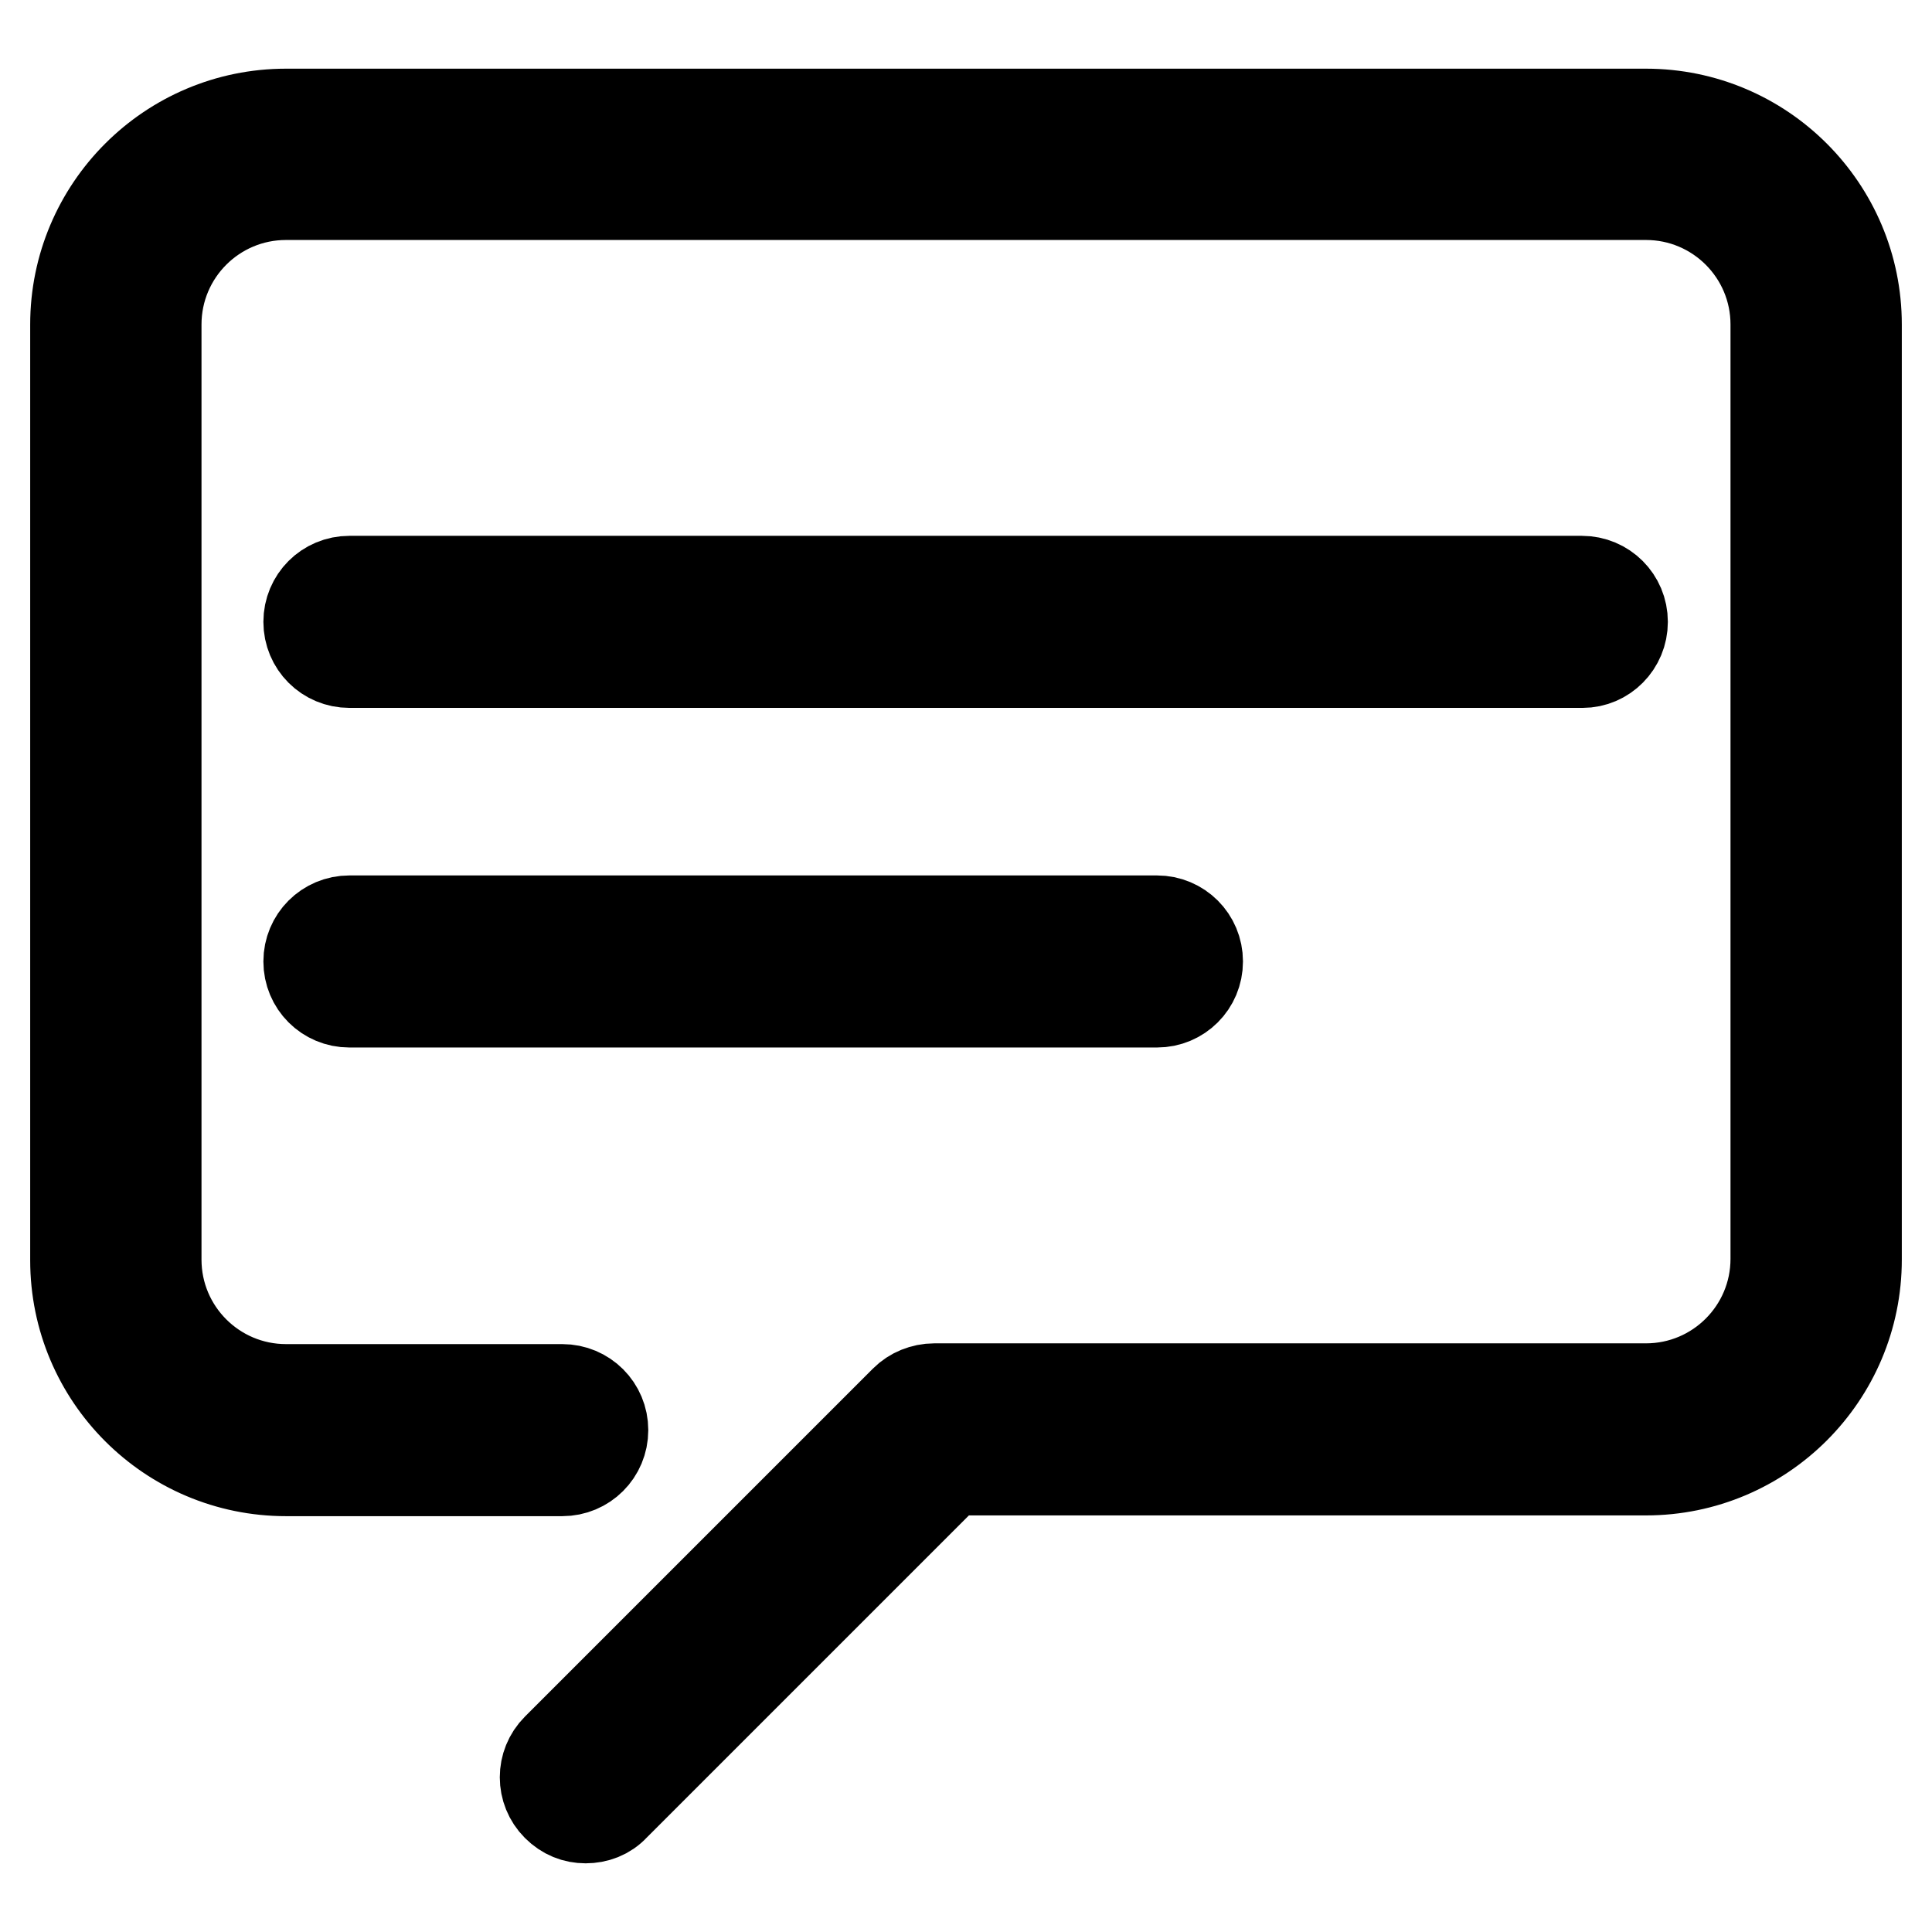 <?xml version="1.0" encoding="utf-8"?>
<!-- Svg Vector Icons : http://www.onlinewebfonts.com/icon -->
<!DOCTYPE svg PUBLIC "-//W3C//DTD SVG 1.1//EN" "http://www.w3.org/Graphics/SVG/1.1/DTD/svg11.dtd">
<svg version="1.1" xmlns="http://www.w3.org/2000/svg" xmlns:xlink="http://www.w3.org/1999/xlink" x="0px" y="0px" viewBox="0 0 256 256" enable-background="new 0 0 256 256" xml:space="preserve">
<g> <path stroke-width="12" fill-opacity="0" stroke="#000000"  d="M209.7,87.8H46.3c-3,0-5.4-2.4-5.4-5.4s2.4-5.4,5.4-5.4h163.3c3,0,5.4,2.4,5.4,5.4S212.6,87.8,209.7,87.8z  M153.3,132.8h-107c-3,0-5.4-2.4-5.4-5.4c0-3,2.4-5.4,5.4-5.4h107c3,0,5.4,2.4,5.4,5.4C158.7,130.4,156.3,132.8,153.3,132.8z  M218.1,194.8h-94.3c-3,0-5.4-2.4-5.4-5.4s2.4-5.4,5.4-5.4h94.3c9.5,0,17.2-7.7,17.2-17.2V43c0-9.5-7.7-17.2-17.2-17.2H37.9 c-9.5,0-17.2,7.7-17.2,17.2v123.9c0,9.5,7.7,17.2,17.2,17.2h36.6c3,0,5.4,2.4,5.4,5.4s-2.4,5.4-5.4,5.4H37.9 c-15.4,0-27.9-12.5-27.9-27.9V43c0-15.4,12.5-27.9,27.9-27.9h180.2c15.4,0,27.9,12.5,27.9,27.9v123.9 C246,182.3,233.5,194.8,218.1,194.8z M77.6,240.9c-1.4,0-2.7-0.5-3.8-1.6c-2.1-2.1-2.1-5.5,0-7.6l46.1-46.1c2.1-2.1,5.5-2.1,7.6,0 c2.1,2.1,2.1,5.5,0,7.6l-46.1,46.1C80.4,240.4,79,240.9,77.6,240.9z"/></g>
</svg>
